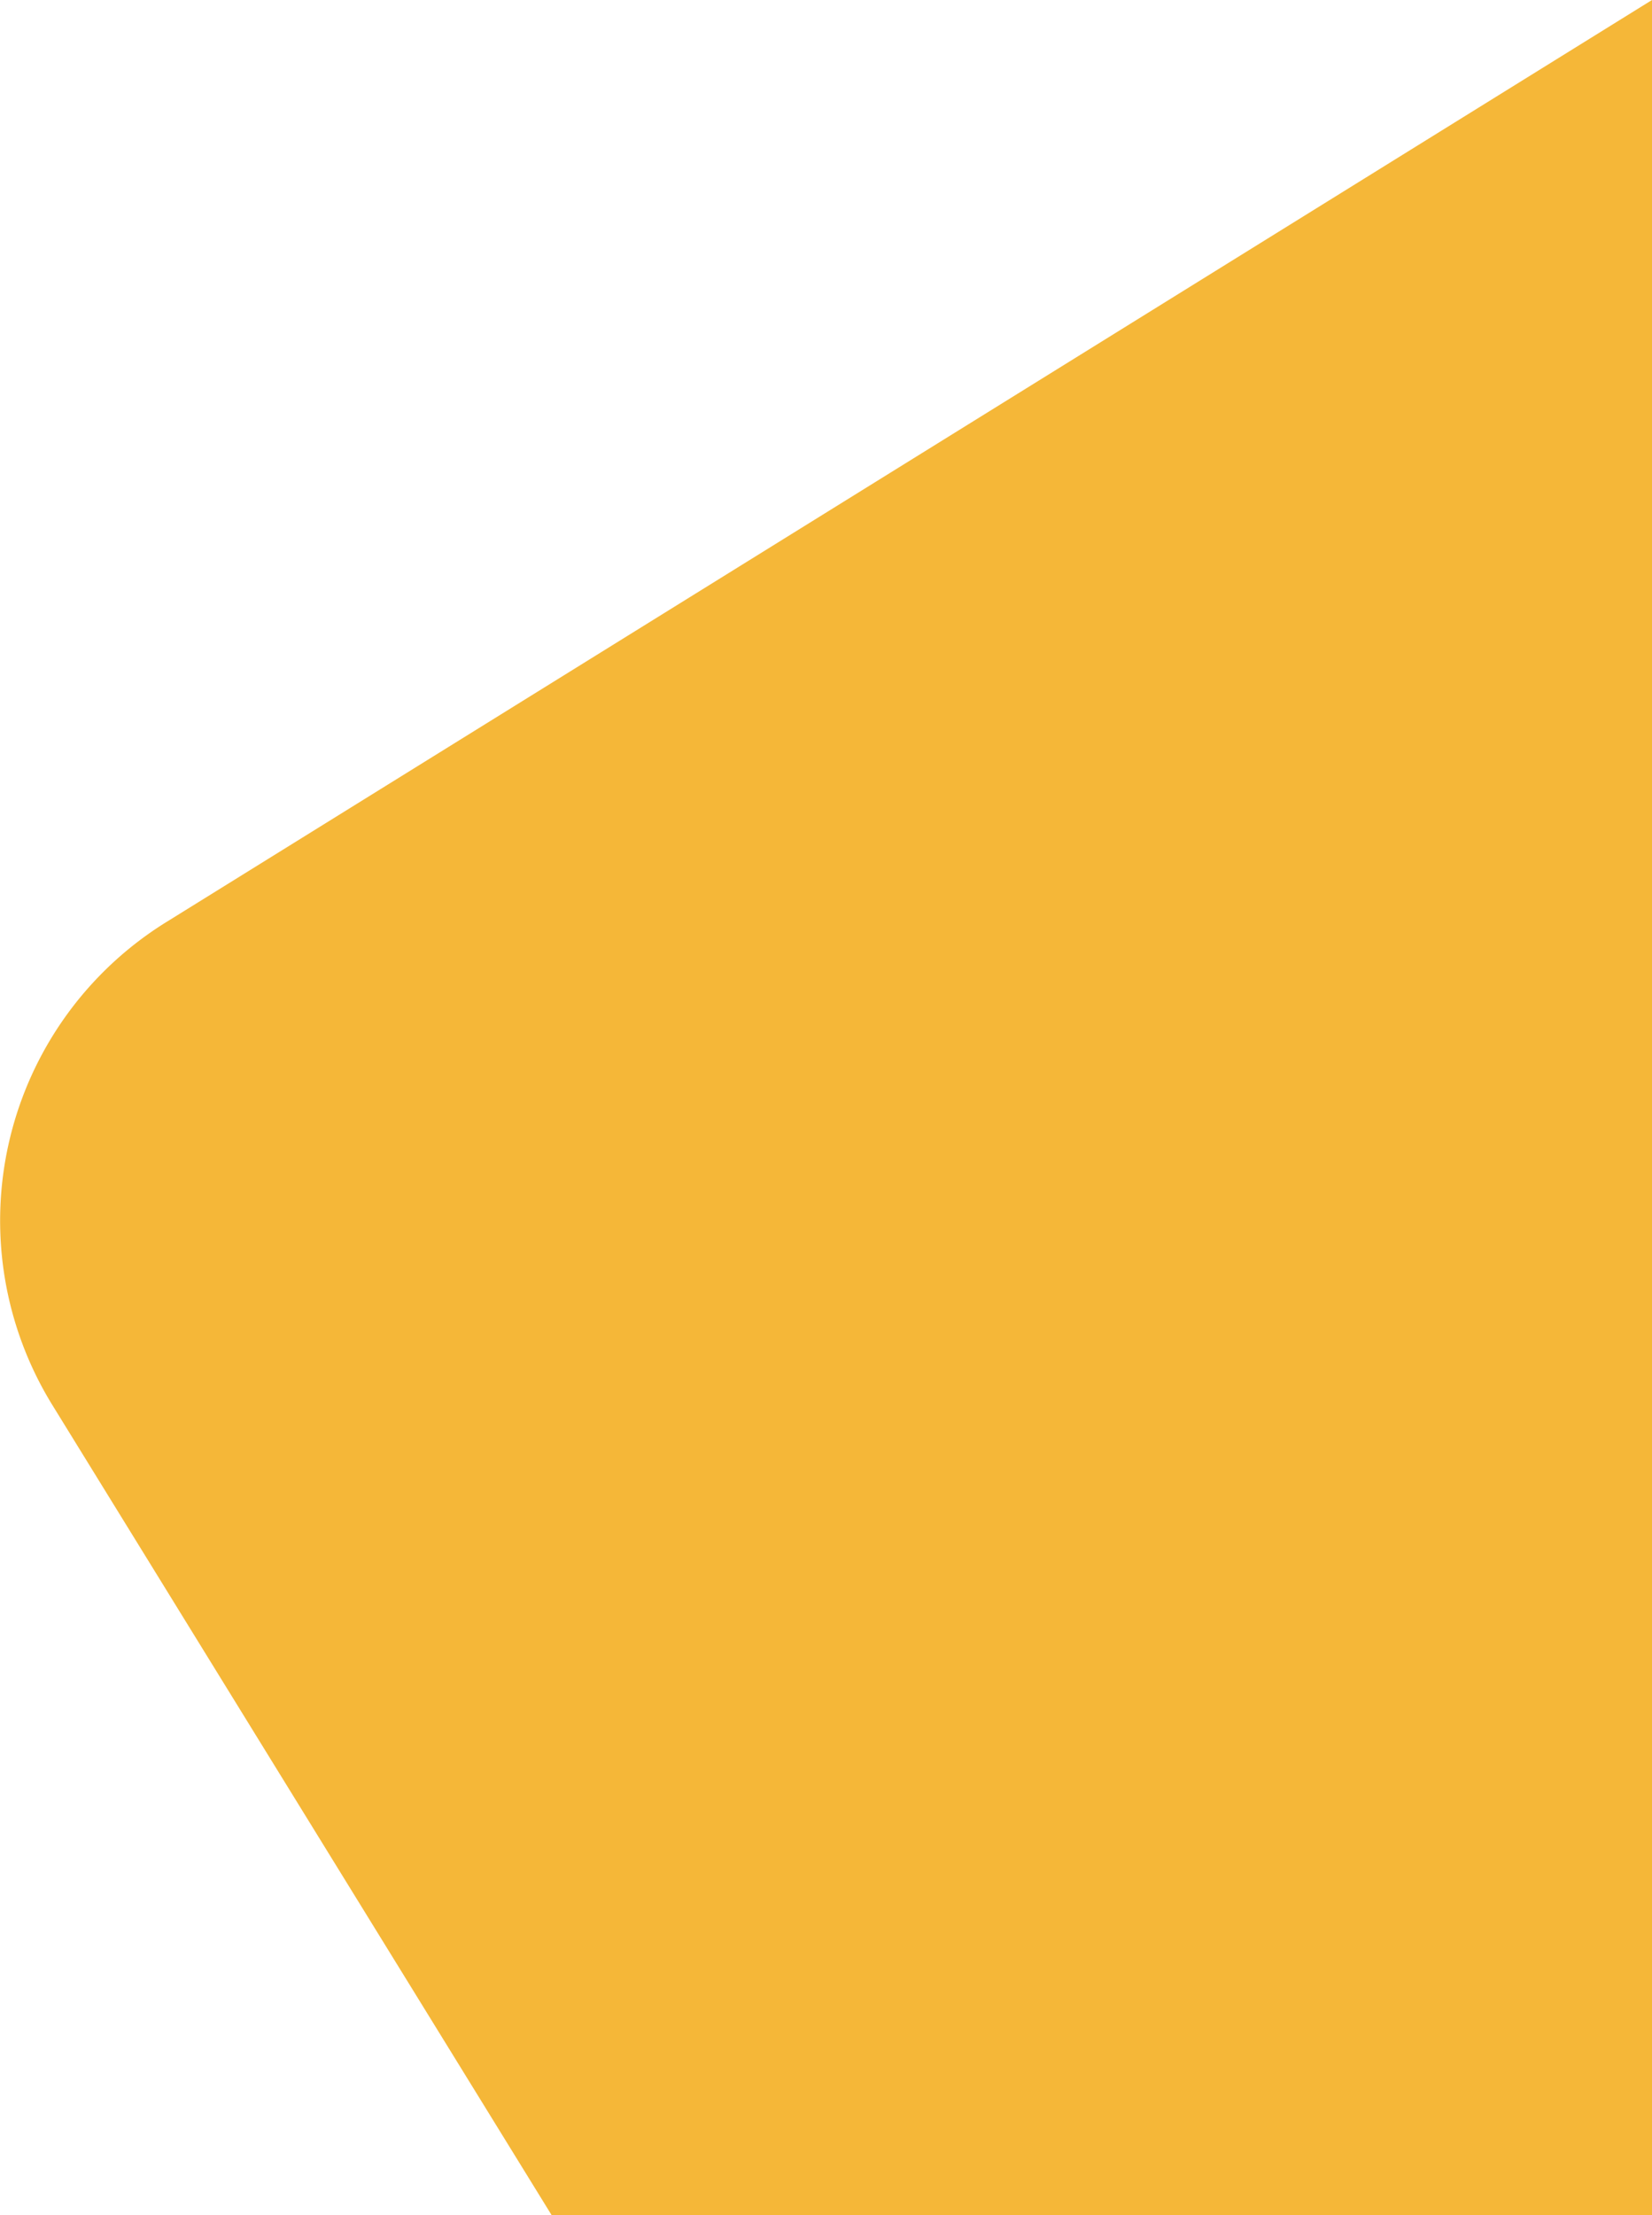 <svg xmlns="http://www.w3.org/2000/svg" width="334.571" height="448.391" viewBox="0 0 334.571 448.391">
  <path id="Tracé_439" data-name="Tracé 439" d="M334.6,0,34.005,186.45a71.1,71.1,0,0,0-23.193,98.228L111.769,448.391H334.6Z" transform="translate(-0.029)" fill="#f5b738"/>
</svg>
